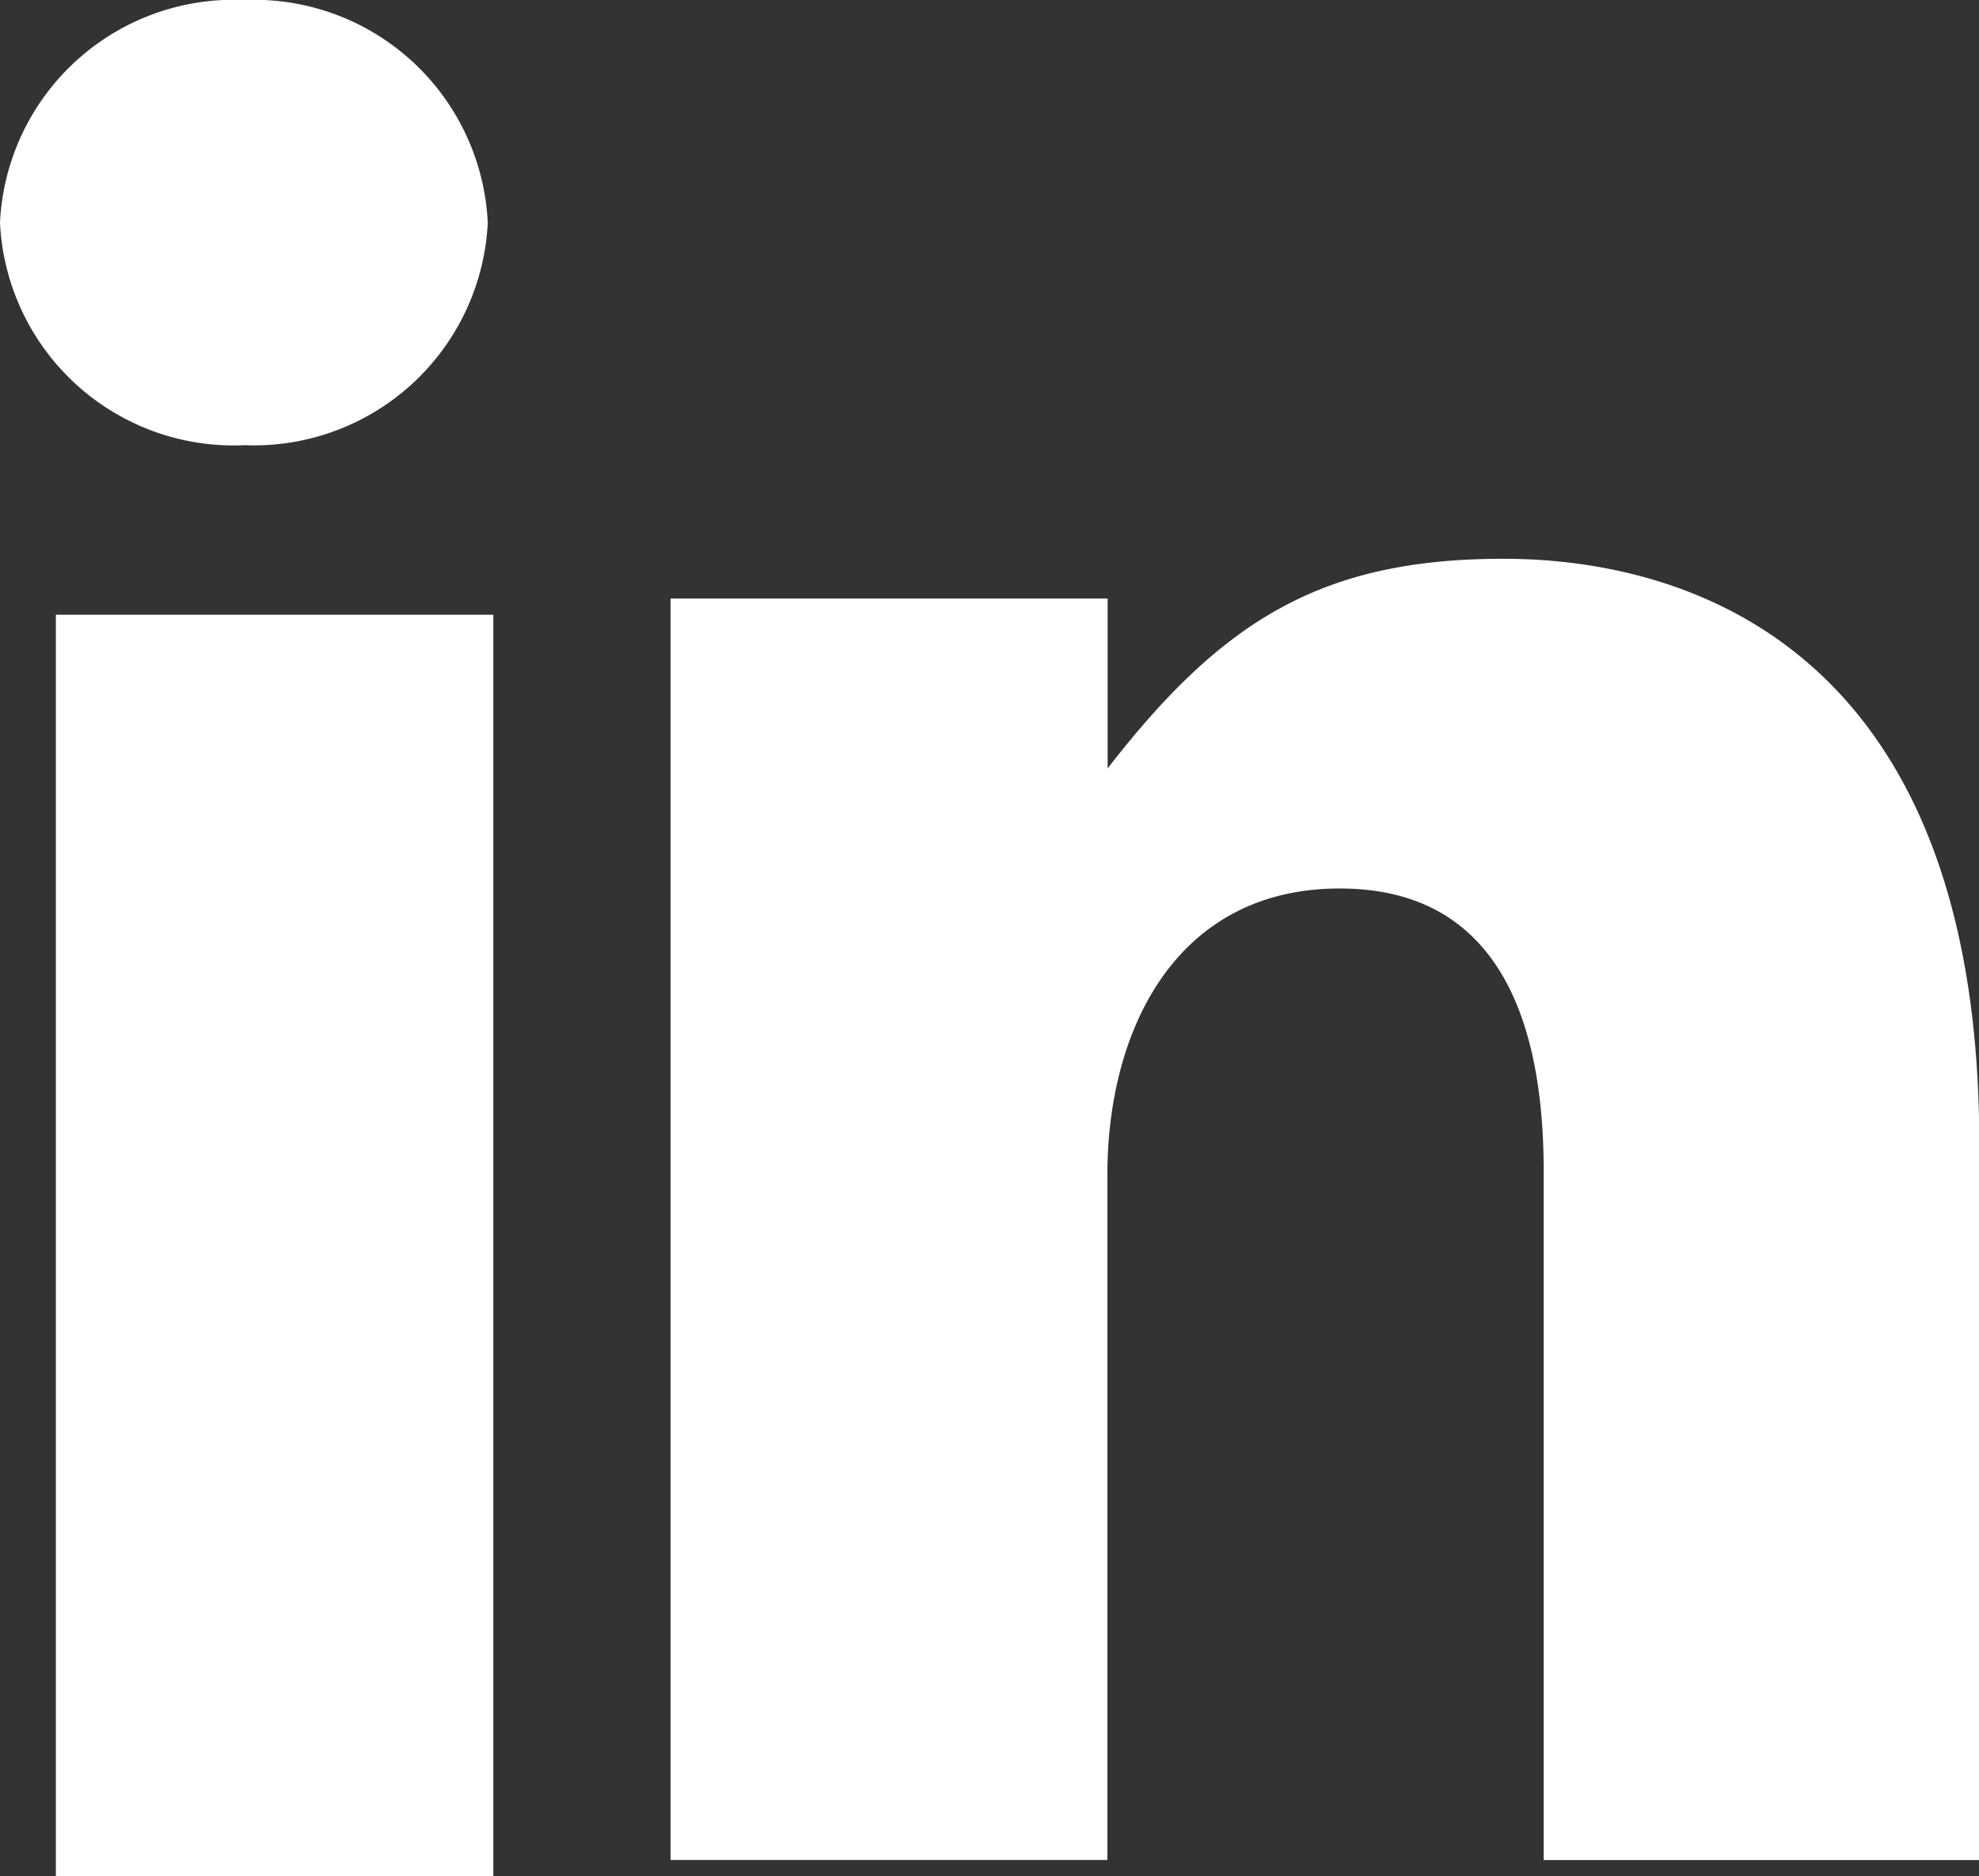 <svg xmlns="http://www.w3.org/2000/svg" width="23.845" height="22.609" viewBox="0 0 23.845 22.609" fill="#ffffff">
  <rect x="0" y="0" width="23.845" height="22.609" fill="#333333" stroke="none"/>
  <title>Follow Omnissa on LinkedIn</title>
  <path
    fill="#ffffff"
    fill-rule="evenodd"
    d="M2.939 5.364a2.82 2.82 0 0 0 2.938-2.681A2.82 2.82 0 0 0 2.939 0 2.82 2.82 0 0 0 0 2.684a2.82 2.82 0 0 0 2.939 2.681M.673 22.607h5.271v-15.2H.673ZM13.343 14.154c0-1.743.825-3.448 2.8-3.448s2.457 1.7 2.457 3.407v8.3h5.248v-8.641c0-6-3.549-7.039-5.733-7.039s-3.385.738-4.769 2.526V7.212H8.08v15.2h5.263Z"
  />
</svg> 